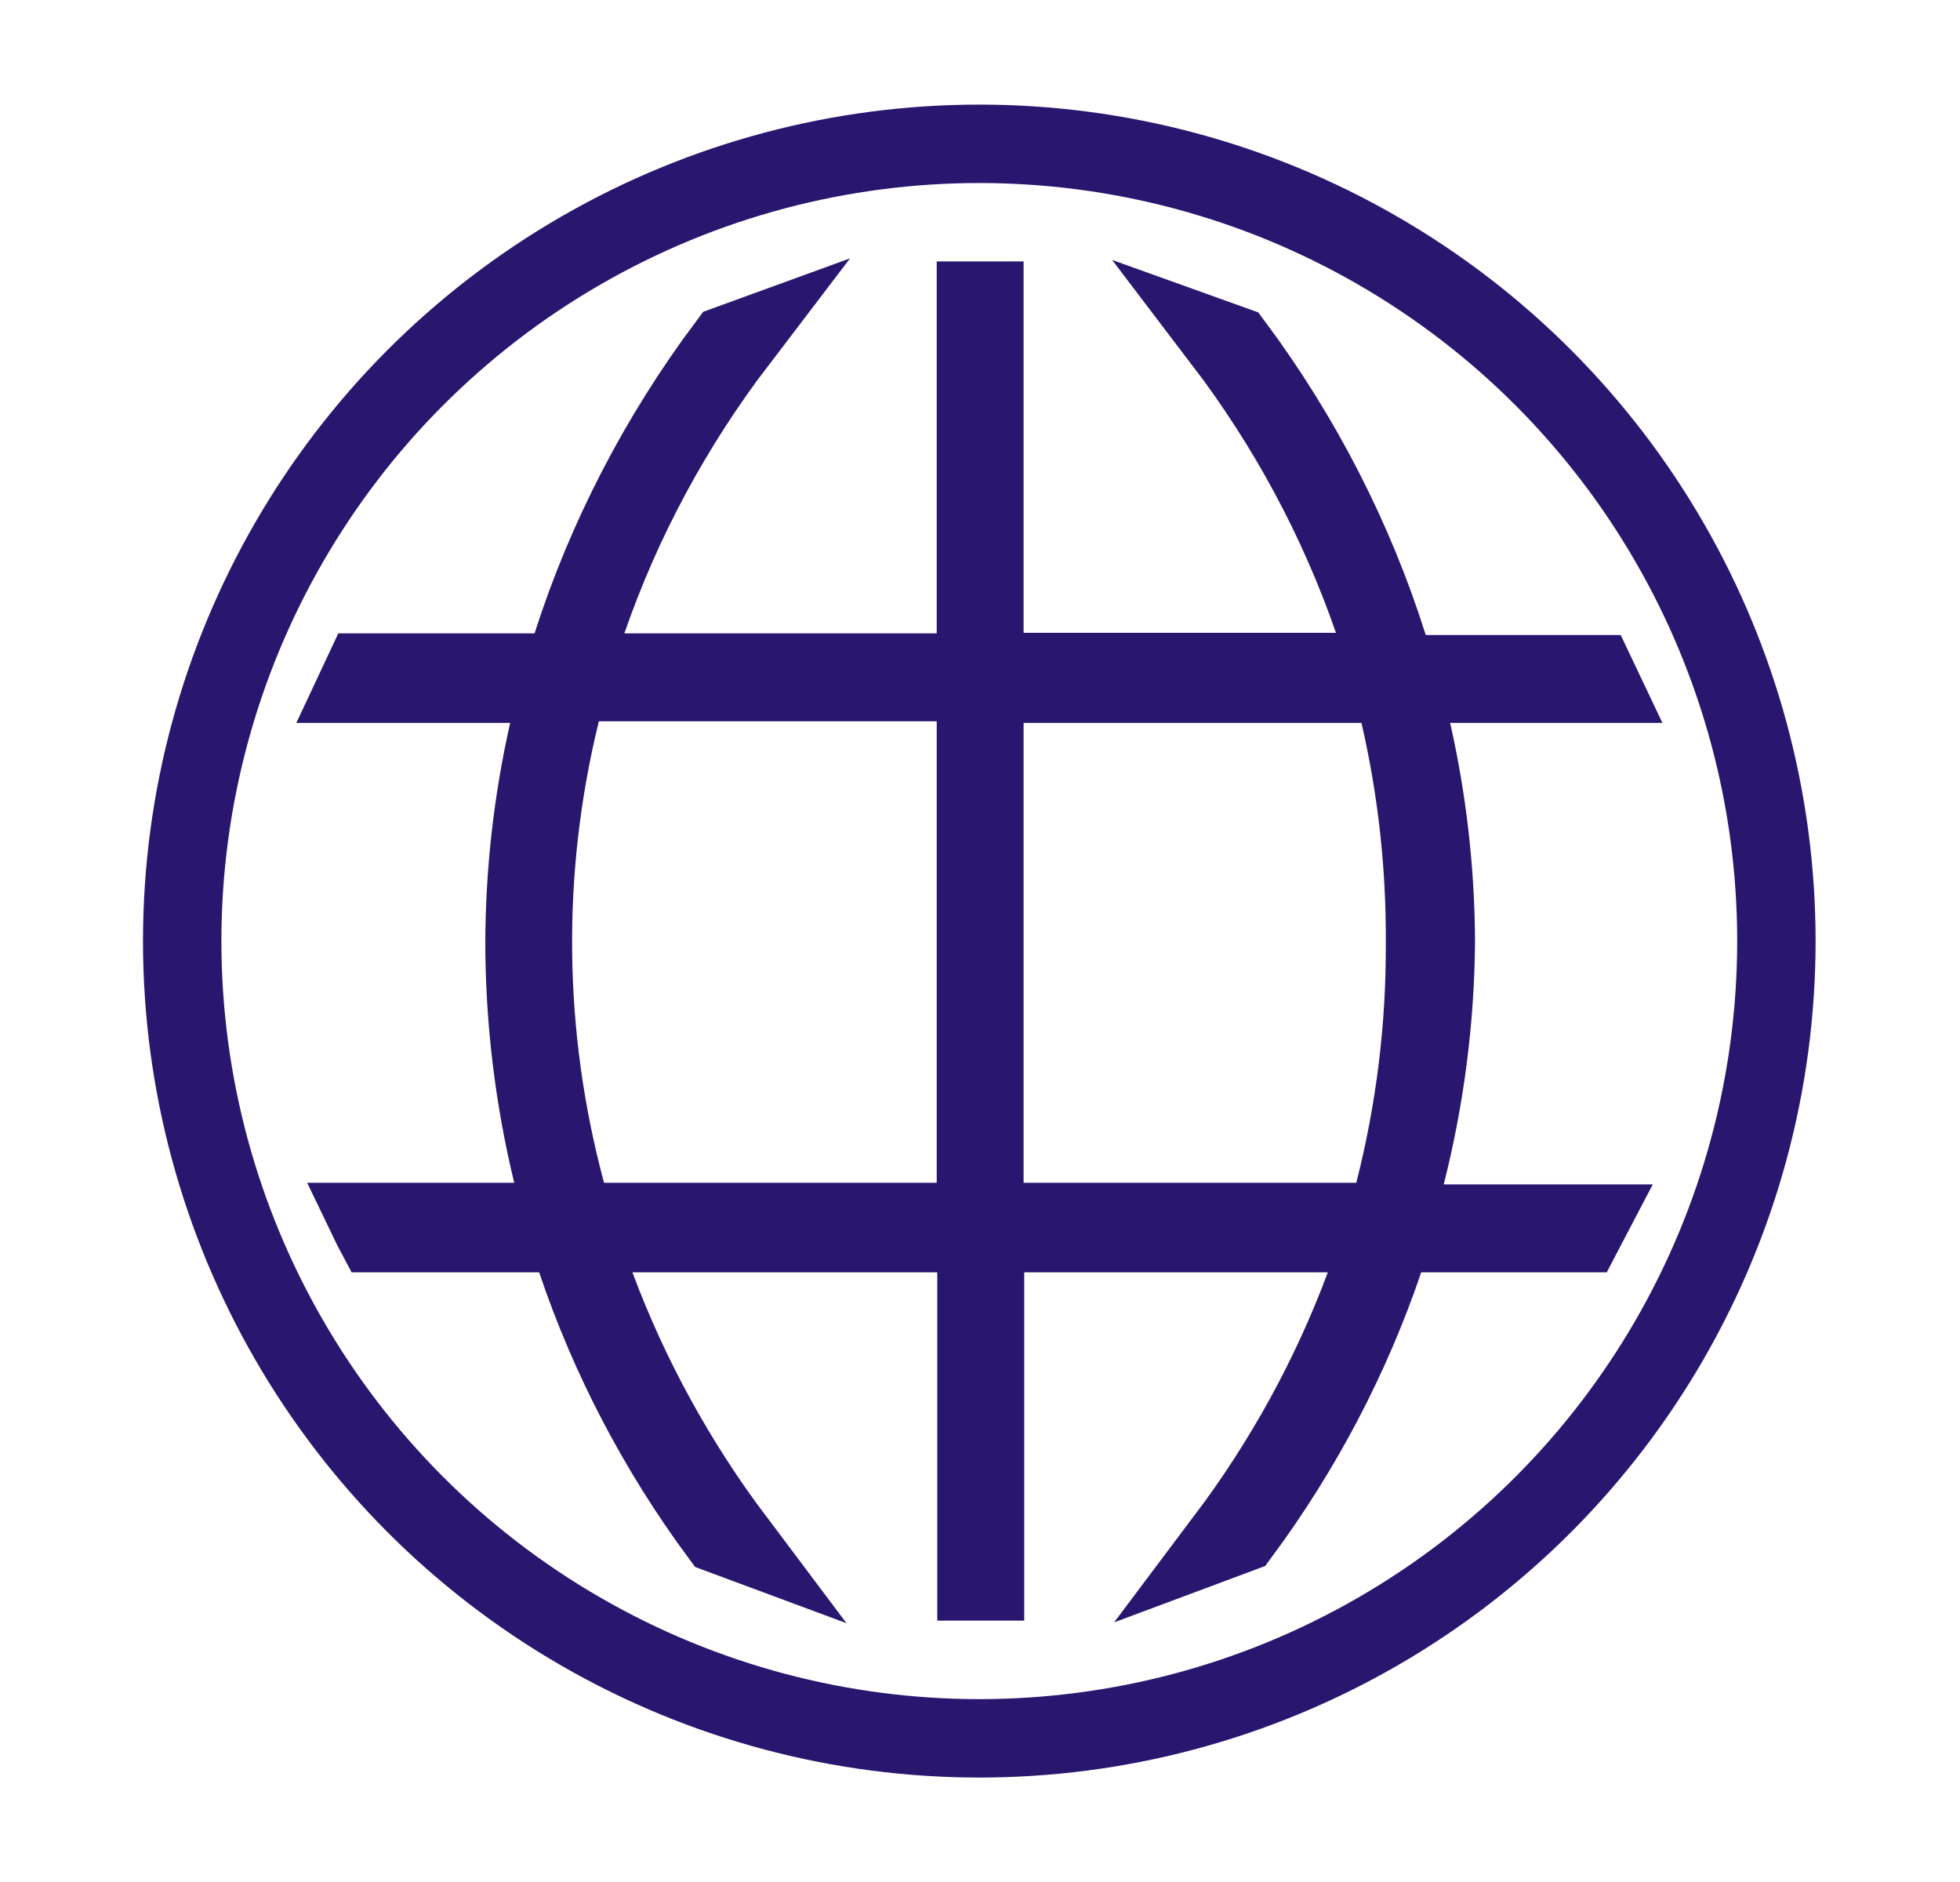 <svg width="25" height="24" viewBox="0 0 25 24" fill="none" xmlns="http://www.w3.org/2000/svg">
<path d="M18.497 8.719H17.871L18.009 9.329C18.209 10.214 18.311 11.116 18.314 12.02C18.305 13.018 18.176 14.011 17.93 14.982L17.773 15.604H18.415H20.263C20.242 15.645 20.221 15.685 20.199 15.725H18.127H17.769L17.654 16.065C17.232 17.308 16.614 18.485 15.822 19.556C15.76 19.58 15.697 19.604 15.635 19.627C16.379 18.638 16.976 17.552 17.405 16.4L17.657 15.725H16.937H13.064H12.564V16.225V20.167H12.455V16.225V15.725H11.955H8.067H7.348L7.598 16.4C8.029 17.557 8.628 18.648 9.375 19.641C9.31 19.617 9.246 19.593 9.181 19.568C8.388 18.494 7.771 17.313 7.351 16.066L7.236 15.725H6.877H4.785C4.76 15.678 4.735 15.631 4.712 15.583H6.559H7.195L7.045 14.966C6.811 14 6.692 13.012 6.69 12.022C6.693 11.117 6.795 10.215 6.995 9.329L7.133 8.719H6.507H4.566C4.588 8.672 4.611 8.624 4.633 8.577H6.818H7.183L7.294 8.23C7.734 6.859 8.405 5.563 9.281 4.394C9.324 4.378 9.367 4.362 9.411 4.346C8.583 5.431 7.934 6.634 7.491 7.914L7.261 8.577H7.964H11.948H12.448V8.077V3.834H12.556V8.07V8.57H13.056H17.04H17.743L17.513 7.907C17.071 6.631 16.426 5.432 15.602 4.35C15.647 4.366 15.691 4.383 15.736 4.4C16.609 5.574 17.275 6.874 17.709 8.249L17.82 8.598H18.186H20.356C20.375 8.638 20.394 8.679 20.413 8.719H18.497ZM11.948 15.583H12.448V15.083V9.198V8.698H11.948H7.638H7.246L7.153 9.079C6.656 11.099 6.68 13.204 7.222 15.214L7.322 15.583H7.705H11.948ZM17.299 15.583H17.687L17.784 15.207C18.05 14.165 18.182 13.095 18.176 12.022C18.182 11.042 18.074 10.064 17.853 9.107L17.763 8.719H17.366H13.056H12.556V9.219V15.083V15.583H13.056H17.299Z" stroke="#28166F"/>
<circle cx="12.491" cy="12.001" r="10.167" stroke="#28166F"/>
</svg>

